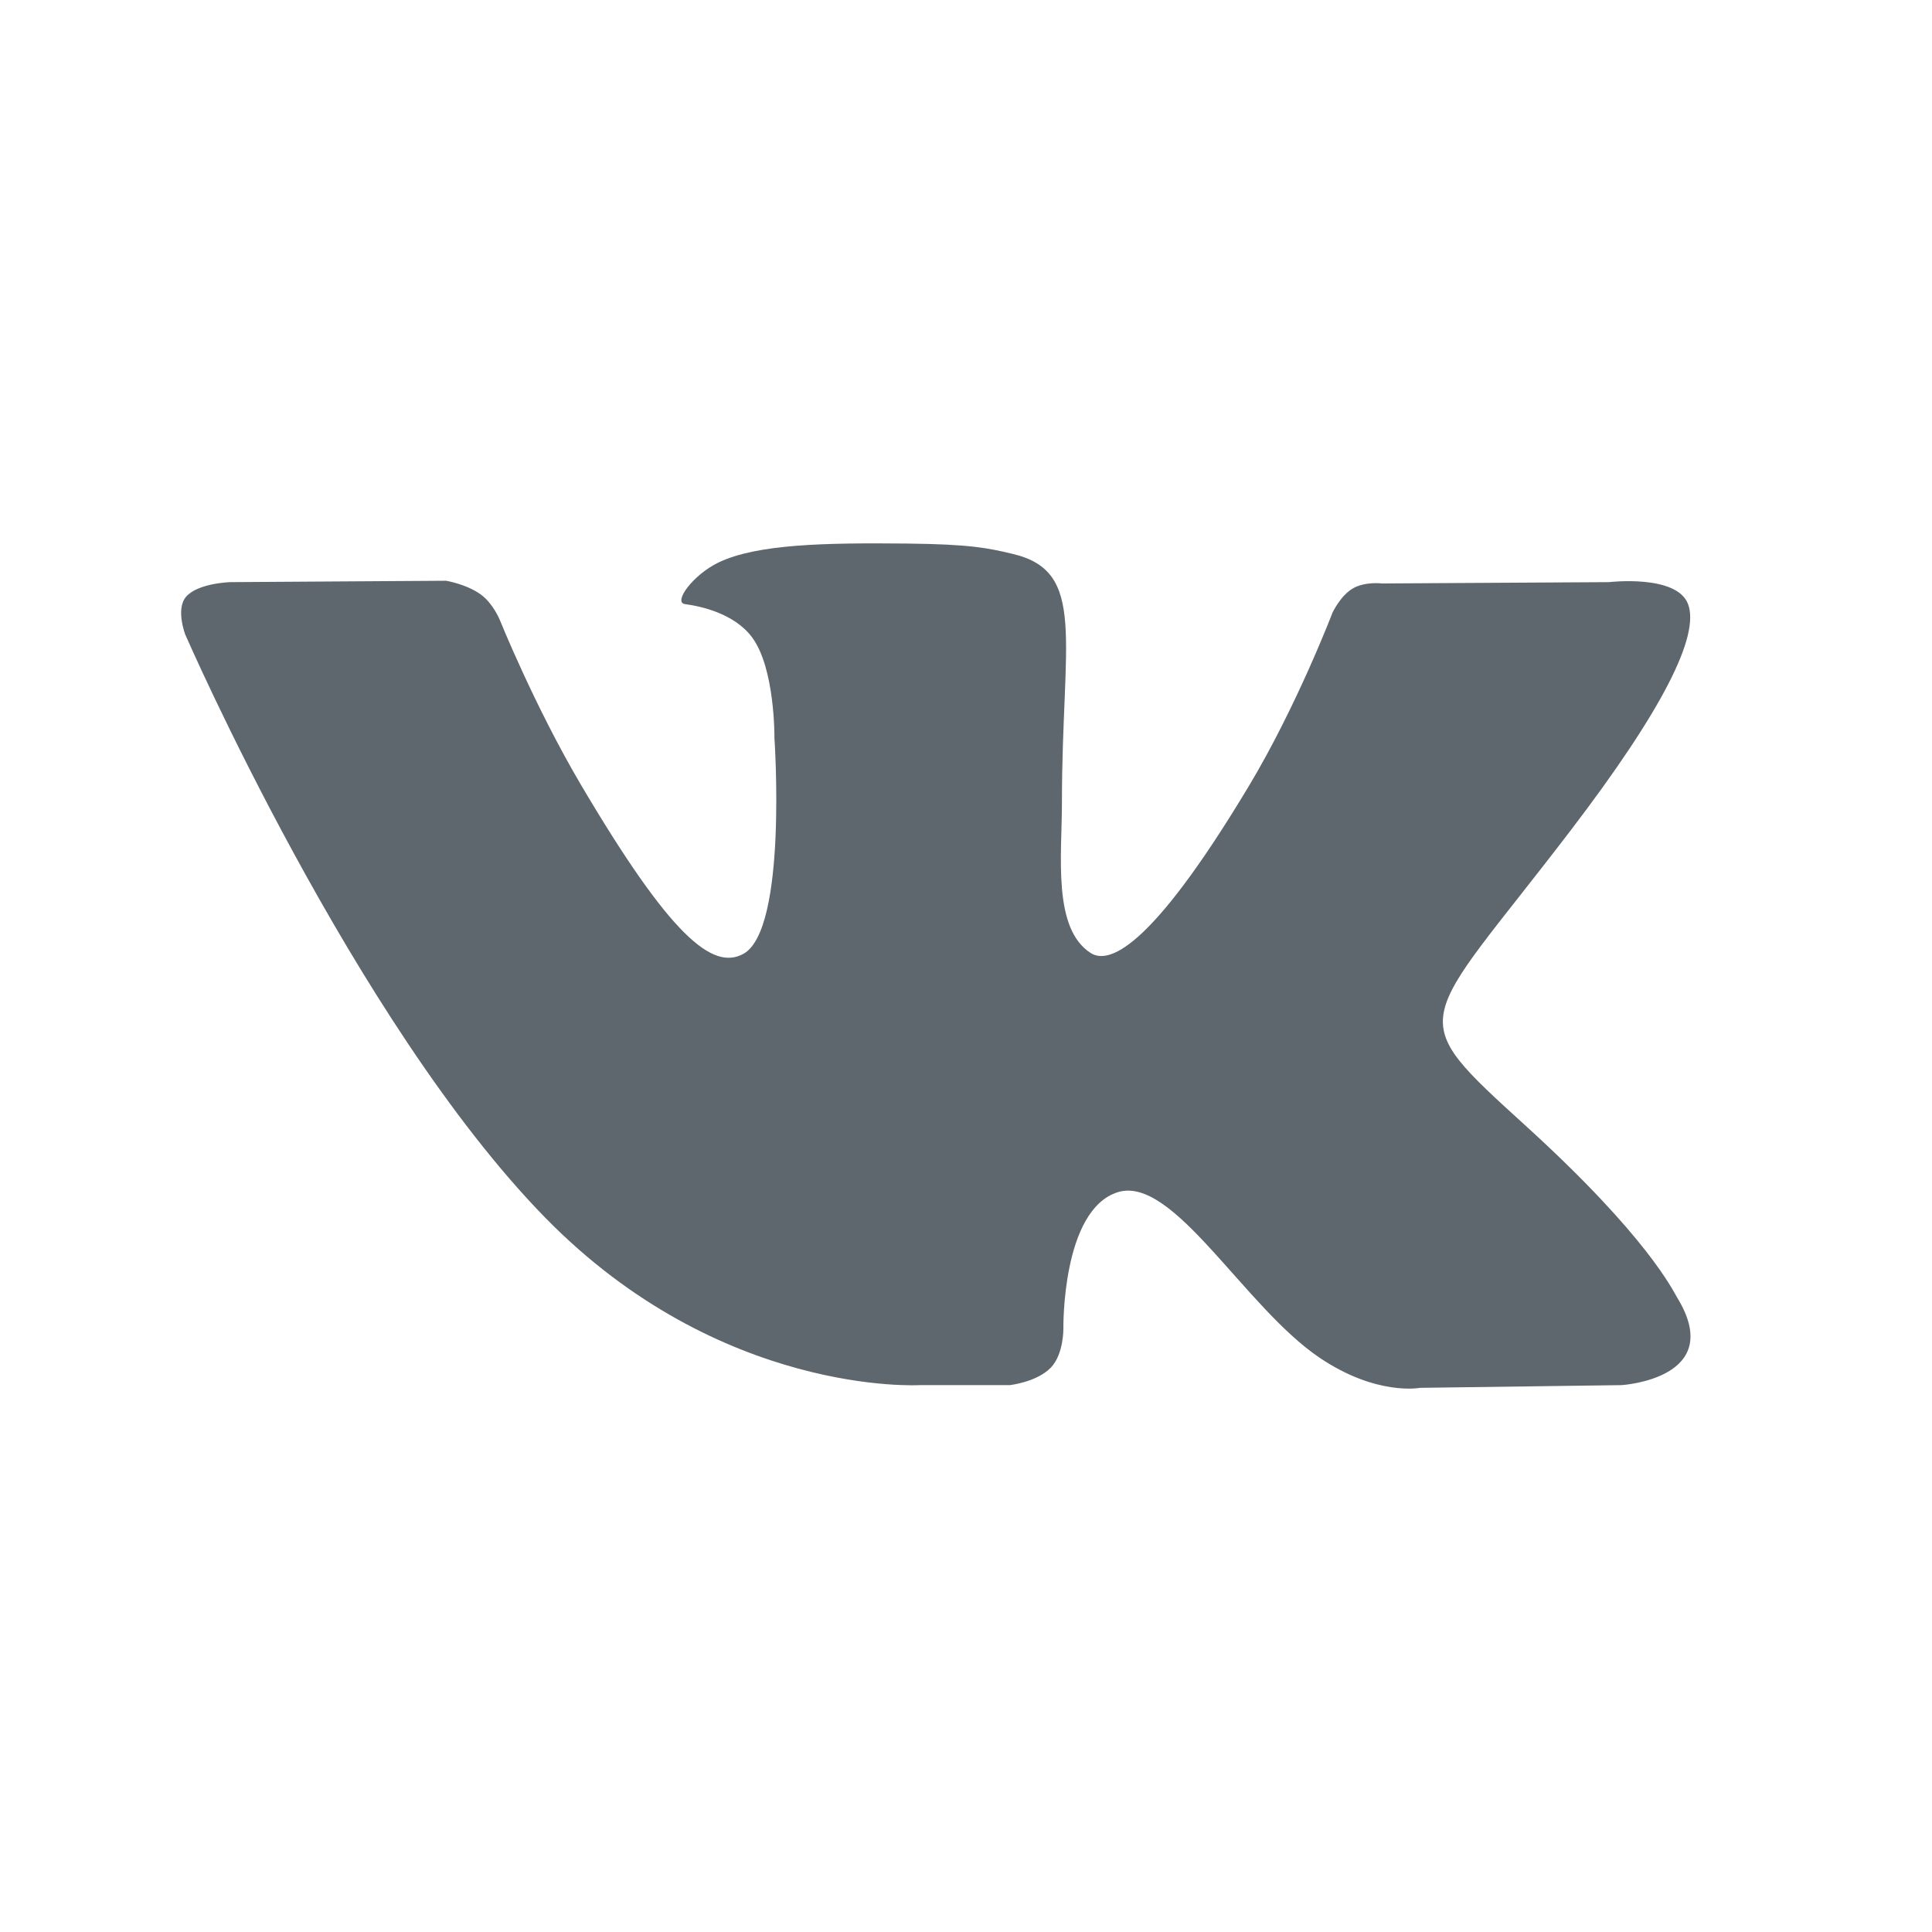 <?xml version="1.0" encoding="UTF-8"?> <svg xmlns="http://www.w3.org/2000/svg" width="32" height="32" viewBox="0 0 32 32" fill="none"> <path fill-rule="evenodd" clip-rule="evenodd" d="M16.726 22.942C16.726 22.942 17.177 22.892 17.408 22.649C17.62 22.425 17.613 22.004 17.613 22.004C17.613 22.004 17.584 20.037 18.515 19.746C19.432 19.461 20.61 21.649 21.859 22.49C22.803 23.126 23.52 22.987 23.52 22.987L26.859 22.942C26.859 22.942 28.605 22.836 27.777 21.488C27.709 21.378 27.294 20.491 25.295 18.669C23.201 16.761 23.482 17.07 26.003 13.77C27.539 11.761 28.153 10.534 27.961 10.01C27.779 9.508 26.649 9.642 26.649 9.642L22.89 9.664C22.89 9.664 22.611 9.627 22.404 9.748C22.203 9.867 22.072 10.144 22.072 10.144C22.072 10.144 21.478 11.699 20.684 13.021C19.01 15.811 18.341 15.958 18.067 15.786C17.43 15.381 17.589 14.163 17.589 13.297C17.589 10.593 18.008 9.466 16.776 9.175C16.368 9.077 16.067 9.014 15.021 9.003C13.68 8.99 12.546 9.008 11.902 9.316C11.474 9.522 11.144 9.98 11.346 10.006C11.594 10.039 12.157 10.155 12.455 10.554C12.84 11.069 12.827 12.223 12.827 12.223C12.827 12.223 13.048 15.406 12.309 15.801C11.803 16.073 11.109 15.519 9.616 12.988C8.852 11.692 8.274 10.258 8.274 10.258C8.274 10.258 8.163 9.991 7.964 9.847C7.723 9.673 7.387 9.619 7.387 9.619L3.815 9.642C3.815 9.642 3.278 9.656 3.081 9.885C2.907 10.088 3.068 10.509 3.068 10.509C3.068 10.509 5.864 16.932 9.031 20.169C11.935 23.136 15.232 22.942 15.232 22.942H16.726Z" fill="#04121B" fill-opacity="0.64"></path> </svg> 